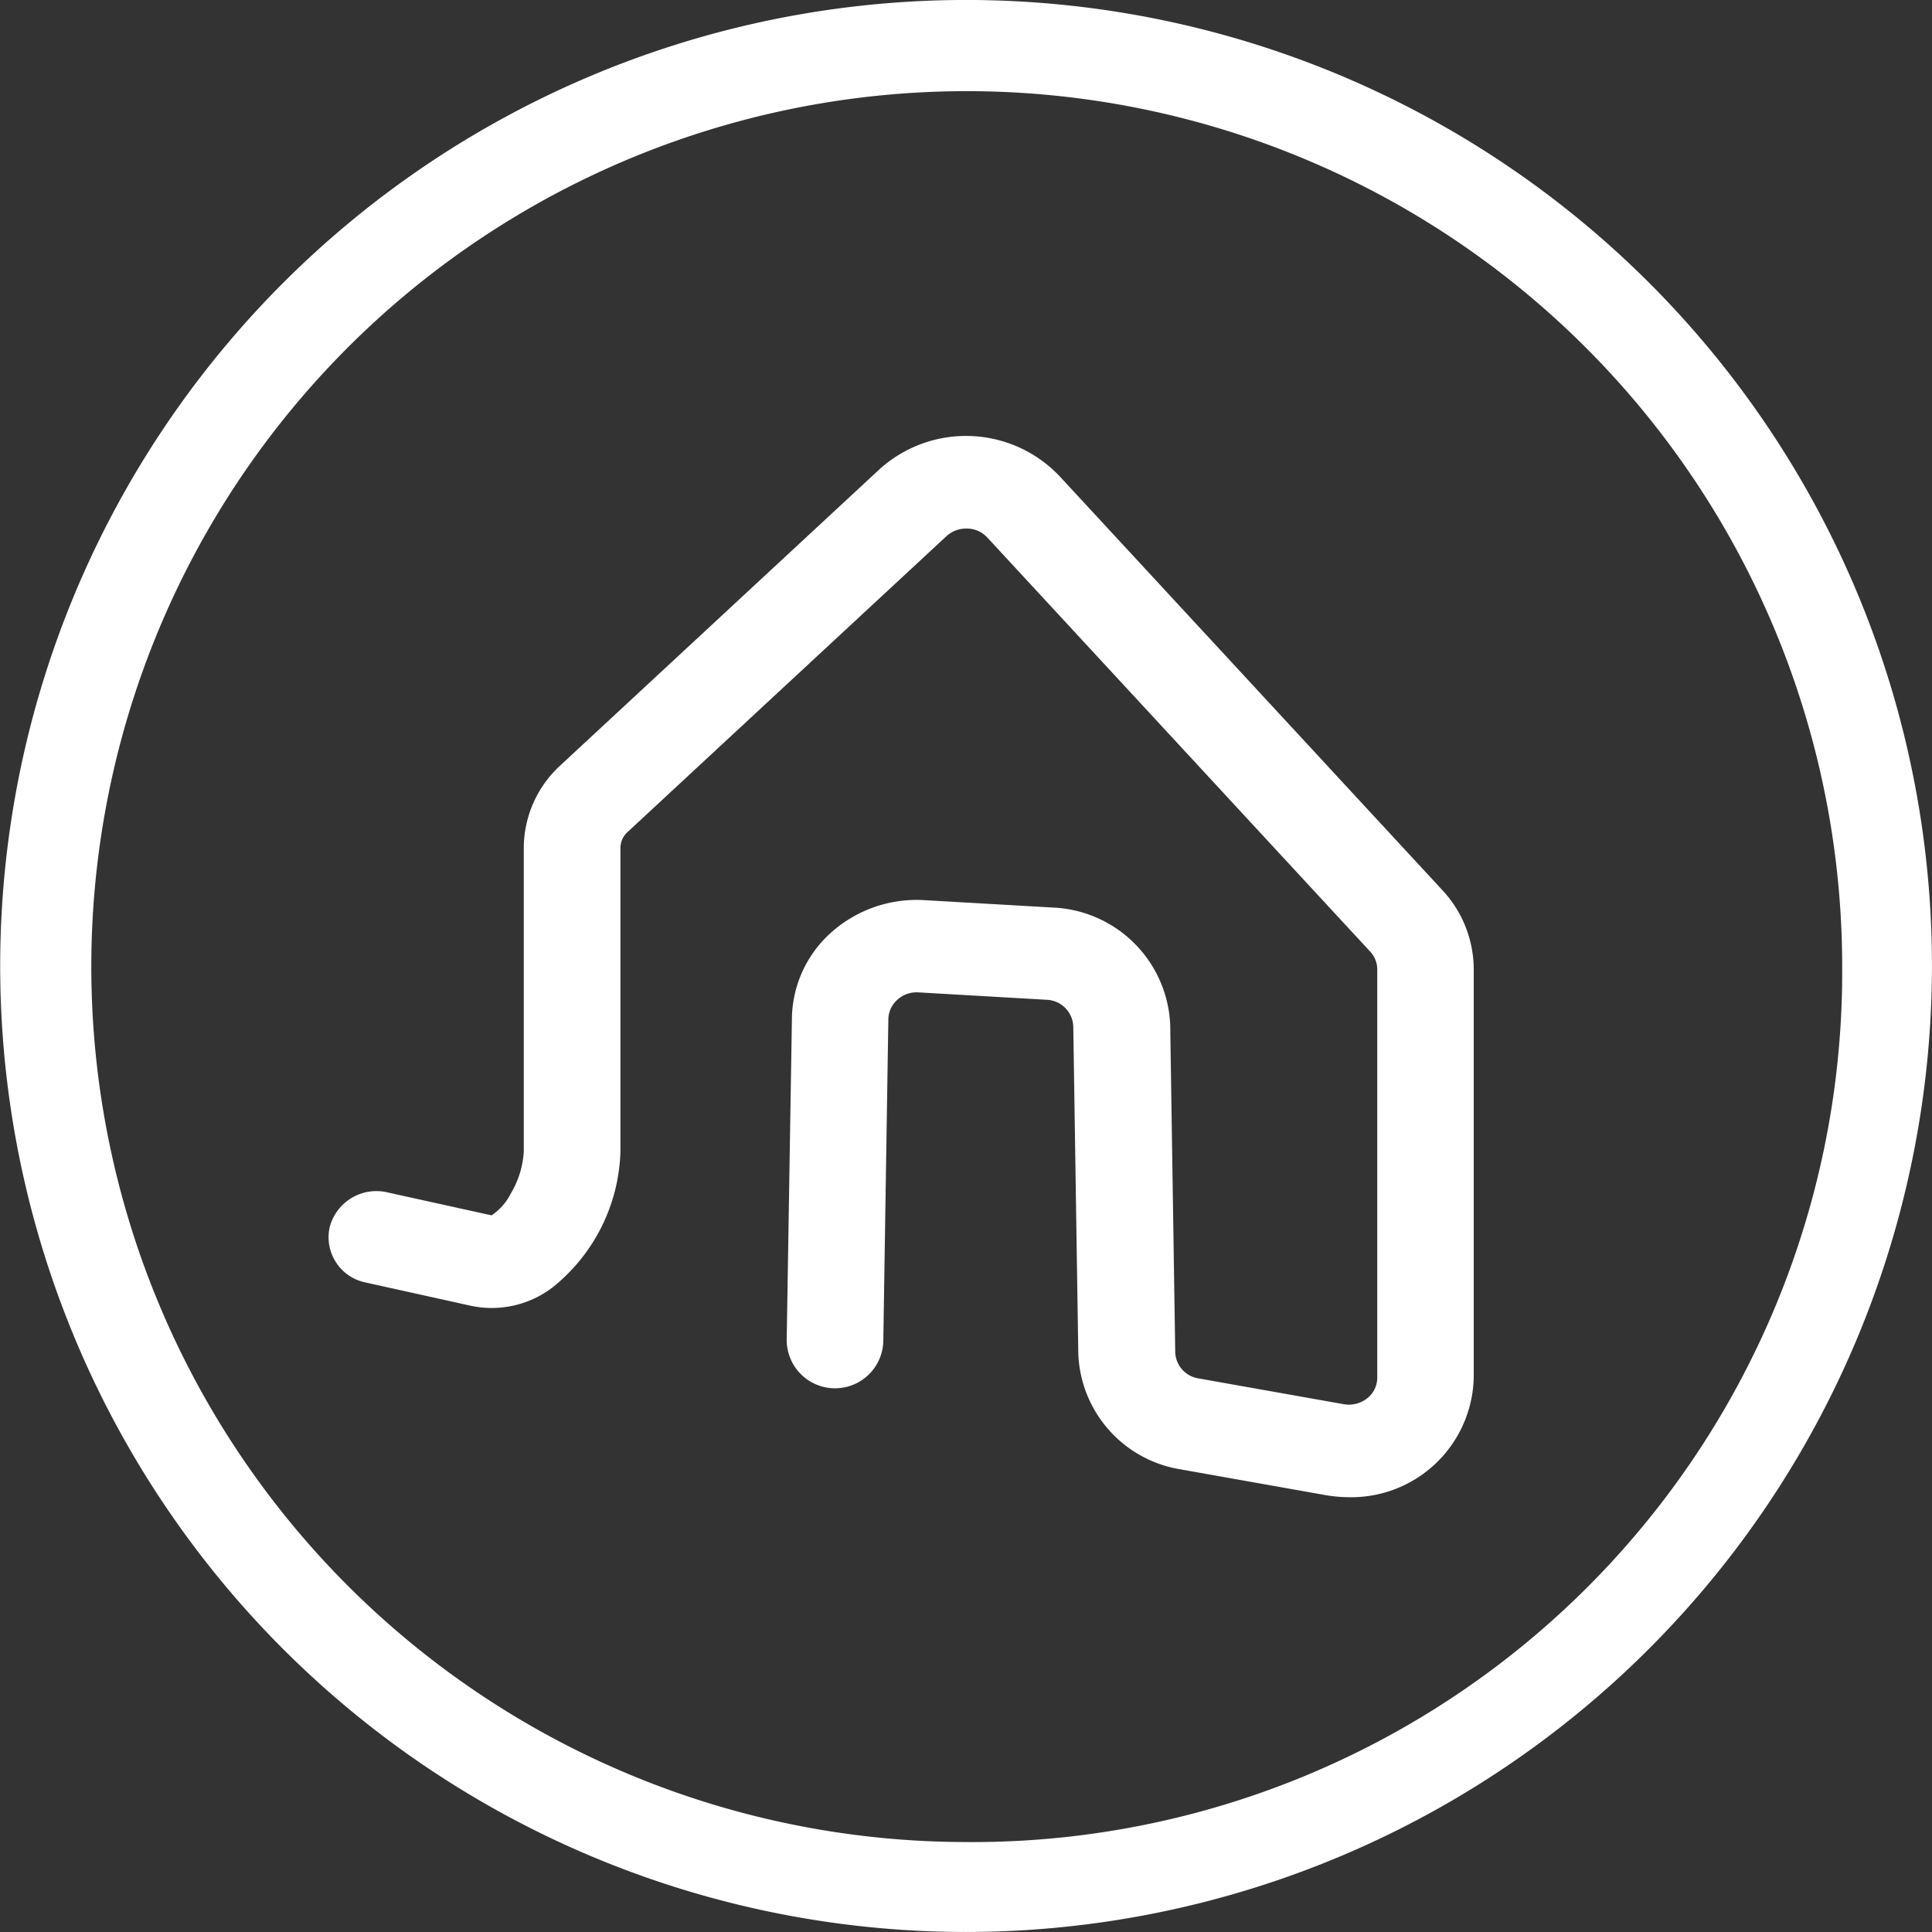 <svg xmlns="http://www.w3.org/2000/svg" width="80" height="80" viewBox="0 0 80 80">
  <rect x="0" y="0" width="80" height="80" fill="#333333" stroke="none"/>
  <g id="Systent_Icons_Bauphysik" transform="translate(-69.927 -103.192)">
    <path id="Pfad_49" data-name="Pfad 49" d="M146.794,127.654a40,40,0,1,0-36.852,55.537h0a40.019,40.019,0,0,0,36.852-55.537Zm-36.844,51.813h0a36.25,36.25,0,1,1,36.258-36.252A36.029,36.029,0,0,1,109.951,179.468Z" transform="translate(0)" fill="#fff"/>
    <path id="Pfad_50" data-name="Pfad 50" d="M267.062,341.009a5.815,5.815,0,0,1-.953-.084l-6.017-1.069a5.042,5.042,0,0,1-4.233-4.8l-.208-13.544a1.149,1.149,0,0,0-1.1-1.1l-5.313-.307a1.173,1.173,0,0,0-.872.307,1.1,1.1,0,0,0-.373.819v.031l-.208,13.268a2,2,0,0,1-4-.062l.215-13.247a4.854,4.854,0,0,1,1.631-3.6,5.315,5.315,0,0,1,3.851-1.335l5.313.306a5.078,5.078,0,0,1,4.87,4.869l.208,13.544a1.138,1.138,0,0,0,.955,1.083l6.017,1.069a1.218,1.218,0,0,0,.969-.238,1.079,1.079,0,0,0,.424-.865V319.151a1.079,1.079,0,0,0-.3-.742l-15.843-17.134a1.149,1.149,0,0,0-.832-.375,1.2,1.2,0,0,0-.864.315l-13.21,12.257a.885.885,0,0,0-.289.651v12.57a7.477,7.477,0,0,1-2.808,5.627,4.15,4.15,0,0,1-3.473.743l-4.257-.942a1.912,1.912,0,0,1-1.5-2.3,2,2,0,0,1,2.4-1.432l4.3.949a2.326,2.326,0,0,0,.784-.88,3.813,3.813,0,0,0,.552-1.769v-12.57a4.651,4.651,0,0,1,1.5-3.4l13.21-12.257a5.337,5.337,0,0,1,7.482.276l15.843,17.133a4.818,4.818,0,0,1,1.3,3.285v16.9A5.073,5.073,0,0,1,267.062,341.009Z" transform="translate(-141.282 -175.821)" fill="#fff"/>
  </g>
</svg>

